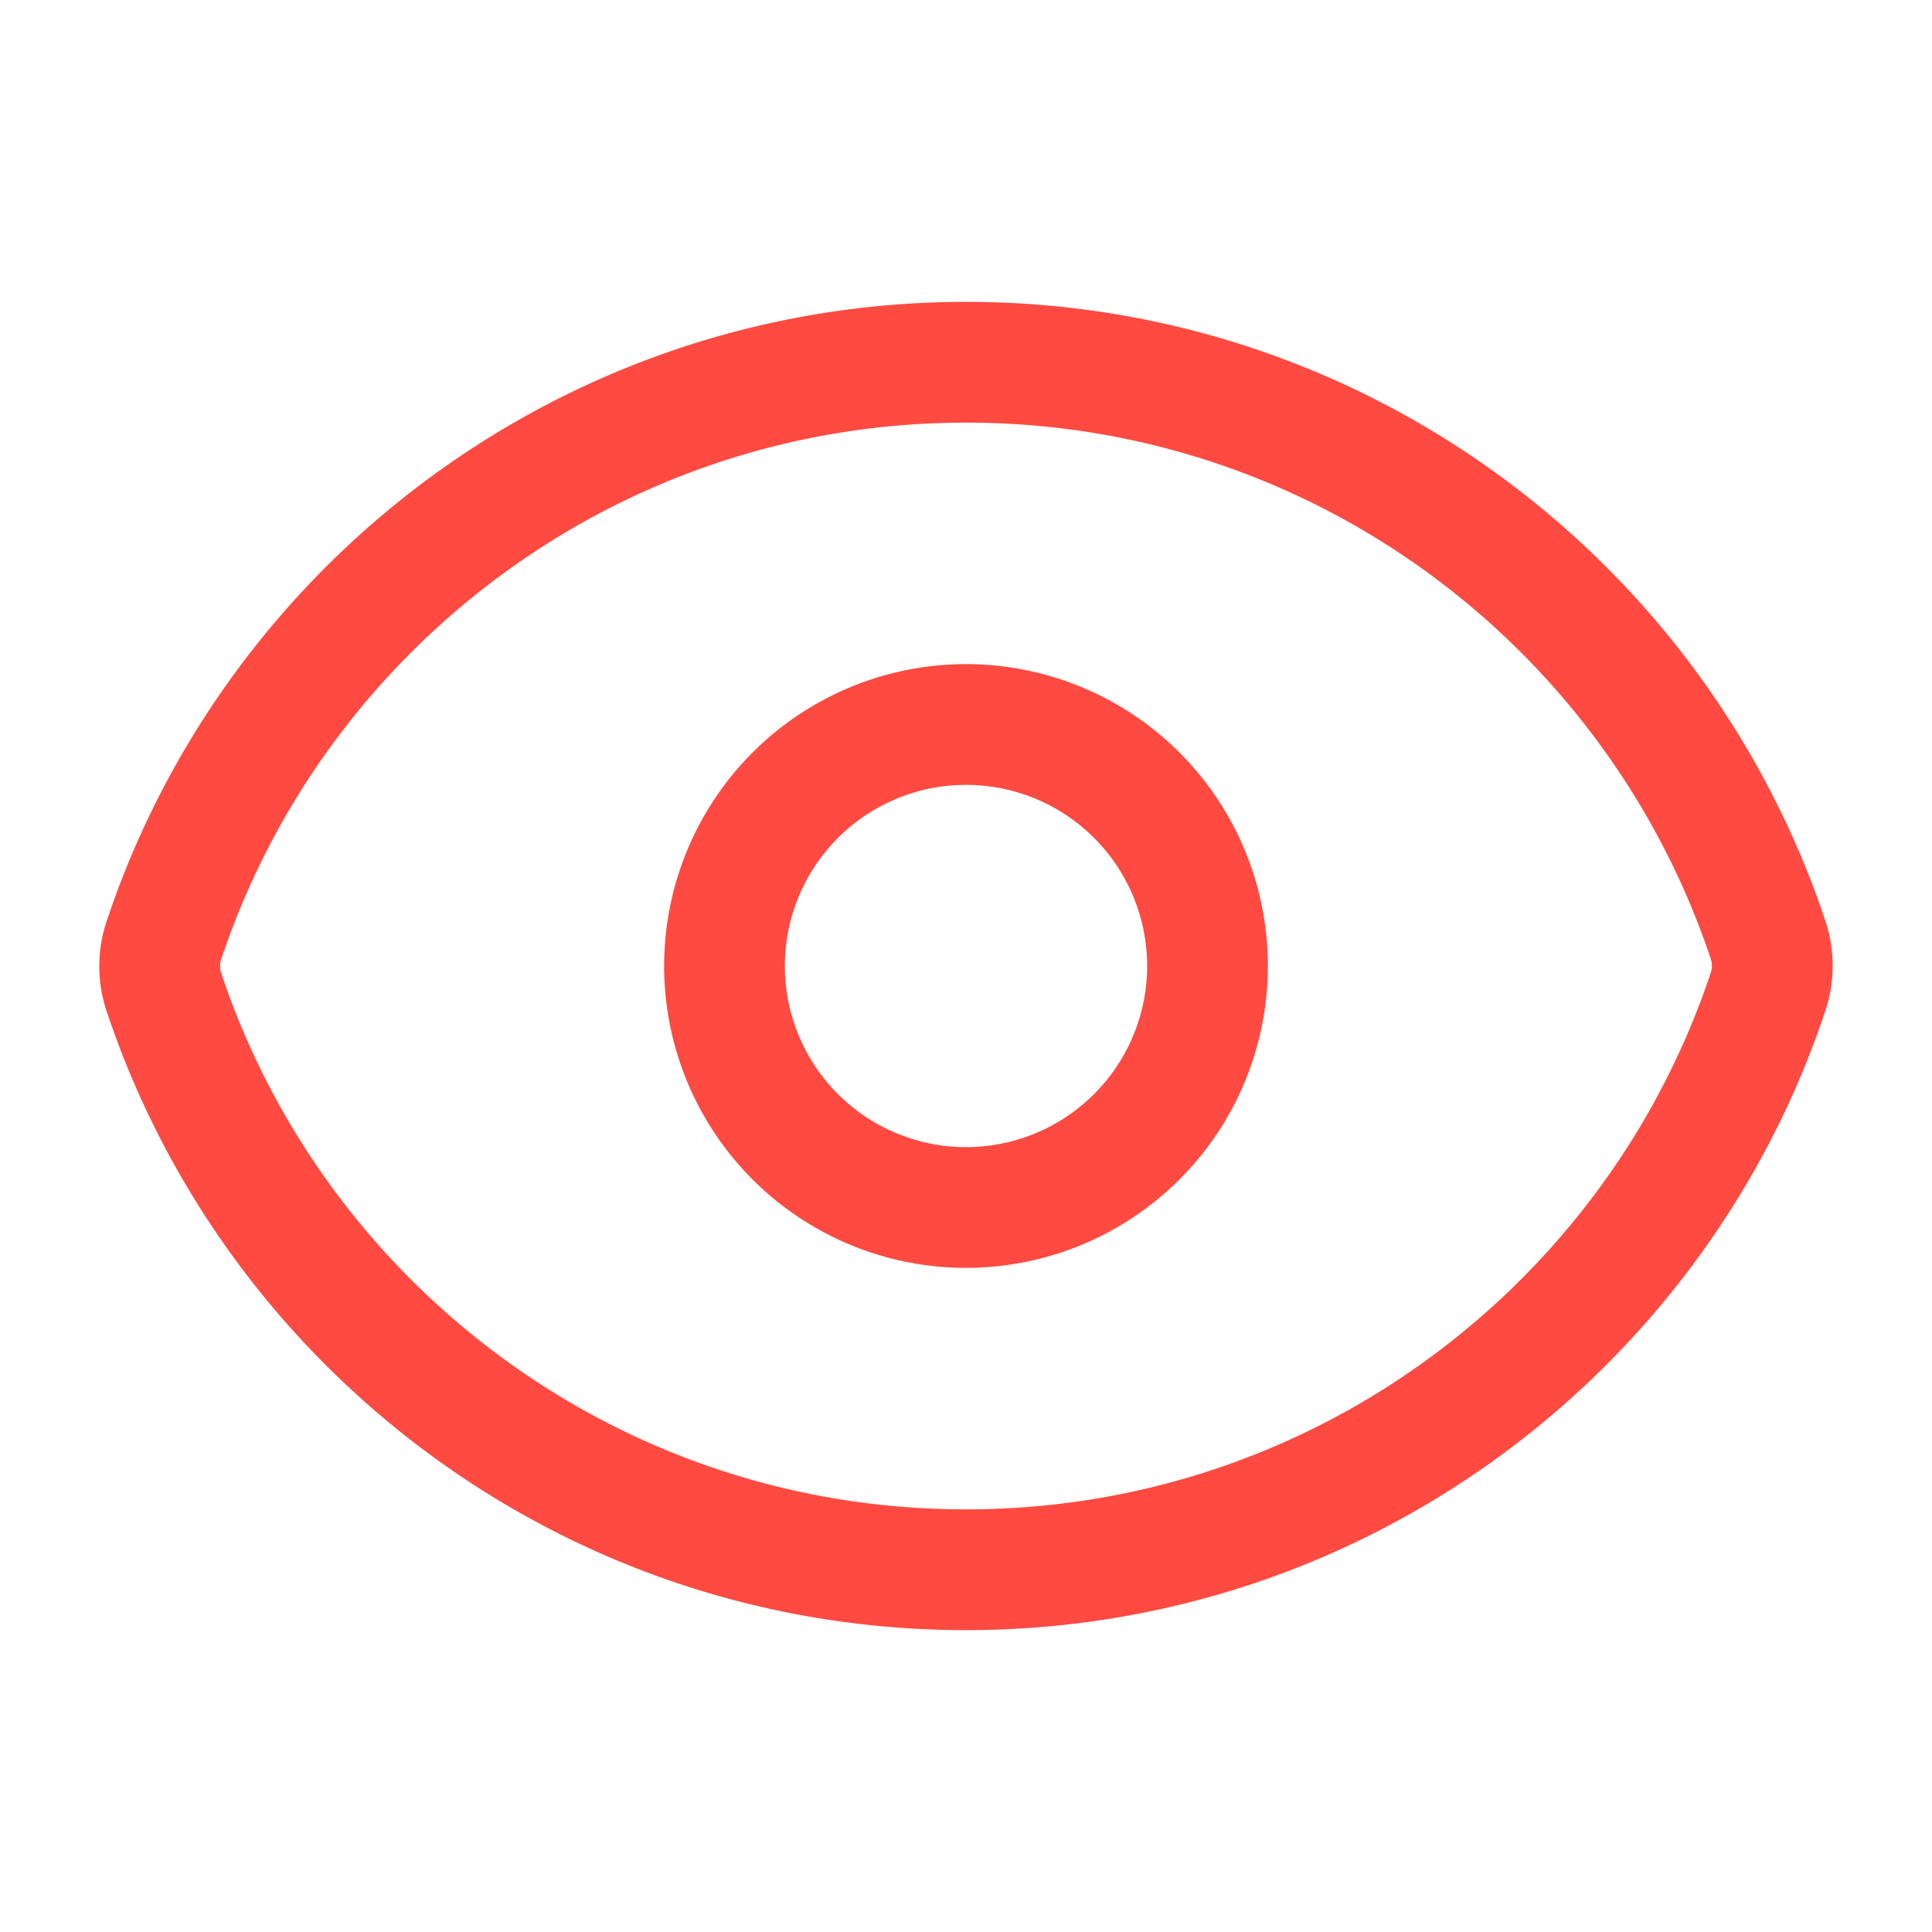 <svg xmlns="http://www.w3.org/2000/svg" viewBox="0 0 40 40" fill="none">
  <path stroke="#ff4a41" stroke-linecap="round" stroke-linejoin="round" stroke-width="2.5" d="M3.392 20.537a1.686 1.686 0 010-1.065C5.706 12.516 12.268 7.5 20.002 7.5c7.729 0 14.288 5.011 16.605 11.963.115.345.115.72 0 1.065C34.293 27.484 27.732 32.5 19.998 32.5c-7.73 0-14.289-5.012-16.606-11.963z"/>
  <path stroke="#ff4a41" stroke-linecap="round" stroke-linejoin="round" stroke-width="2.5" d="M25 20a5 5 0 11-10 0 5 5 0 0110 0z"/>
</svg>